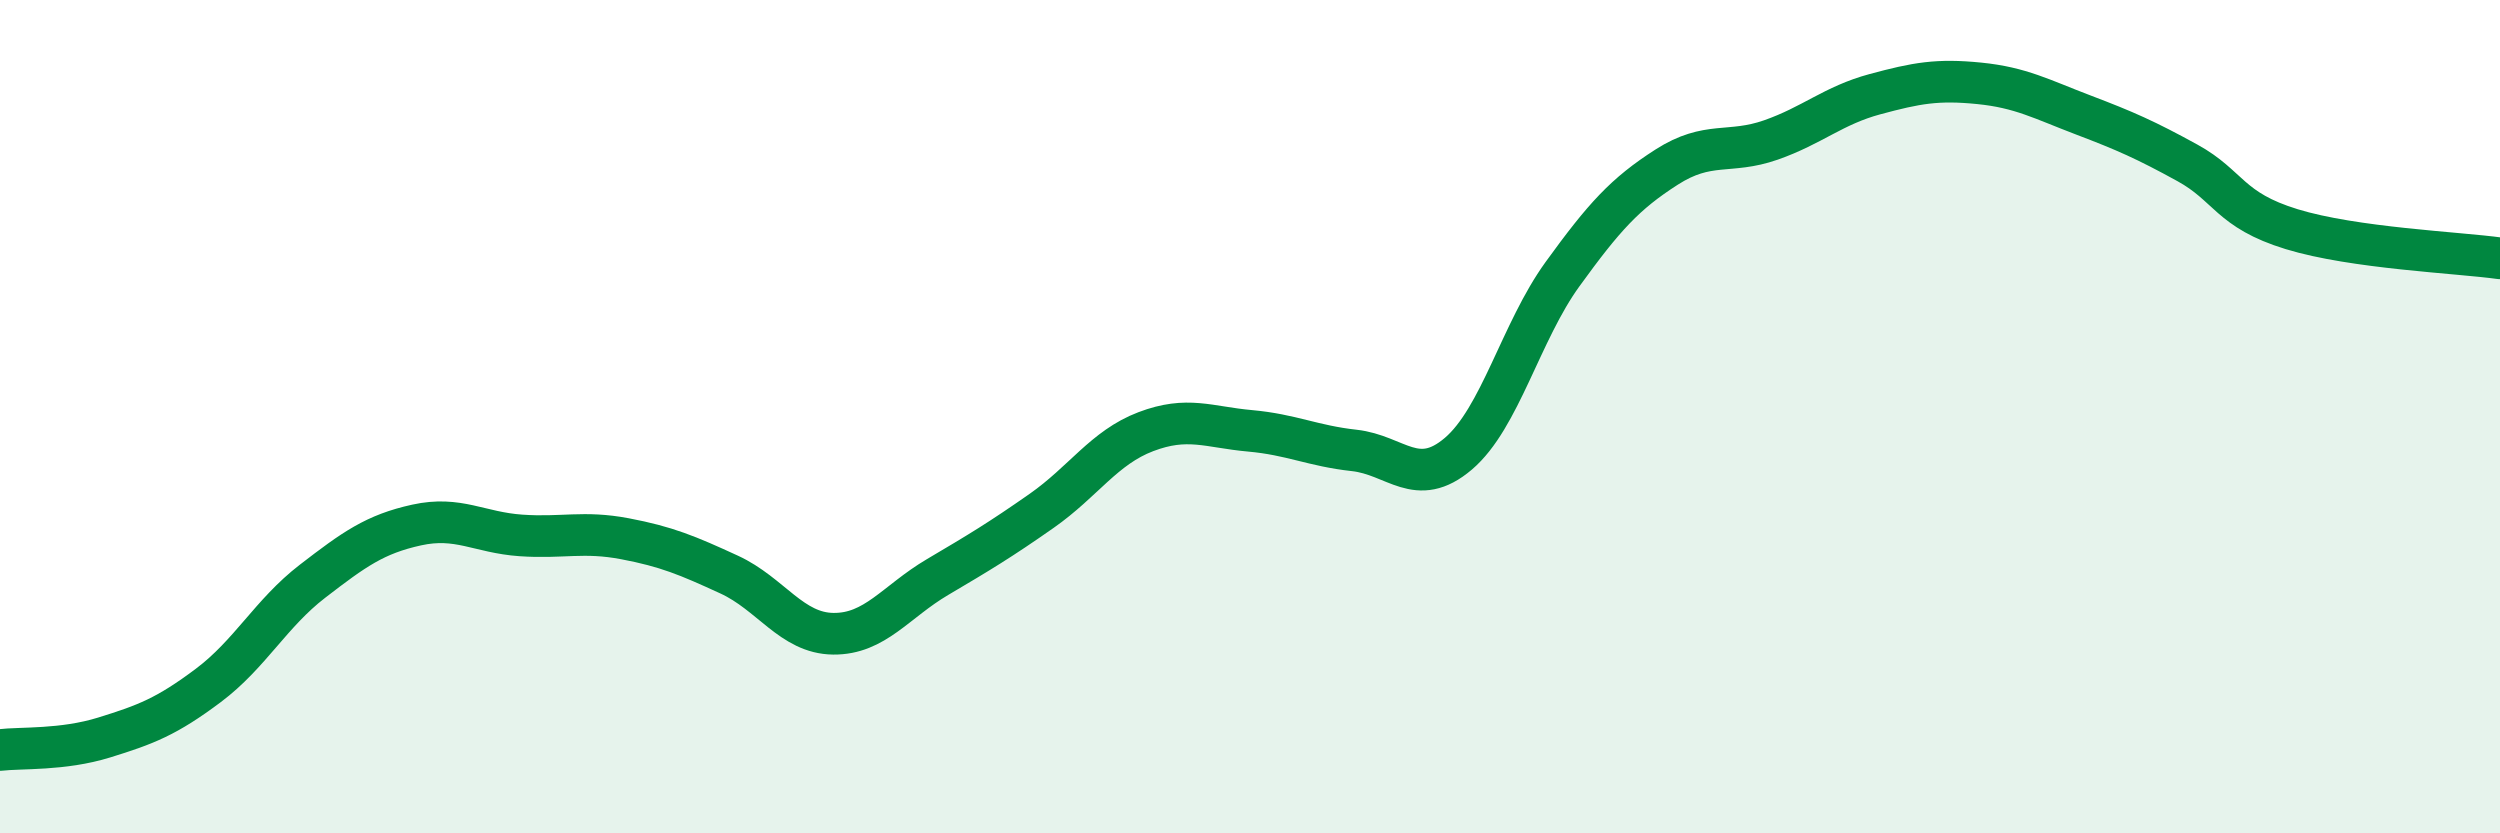 
    <svg width="60" height="20" viewBox="0 0 60 20" xmlns="http://www.w3.org/2000/svg">
      <path
        d="M 0,18 C 0.5,17.94 1.5,18.01 2.5,17.7 C 3.5,17.39 4,17.2 5,16.45 C 6,15.7 6.5,14.72 7.5,13.95 C 8.5,13.18 9,12.82 10,12.6 C 11,12.38 11.5,12.78 12.5,12.85 C 13.5,12.92 14,12.74 15,12.93 C 16,13.12 16.5,13.33 17.5,13.79 C 18.5,14.25 19,15.2 20,15.21 C 21,15.22 21.5,14.44 22.5,13.85 C 23.5,13.26 24,12.96 25,12.26 C 26,11.56 26.5,10.74 27.5,10.36 C 28.5,9.98 29,10.25 30,10.34 C 31,10.43 31.5,10.7 32.5,10.81 C 33.5,10.92 34,11.74 35,10.89 C 36,10.04 36.5,7.96 37.5,6.58 C 38.5,5.2 39,4.65 40,4.01 C 41,3.37 41.5,3.71 42.5,3.36 C 43.5,3.01 44,2.53 45,2.26 C 46,1.99 46.5,1.9 47.5,2 C 48.5,2.1 49,2.38 50,2.76 C 51,3.14 51.5,3.36 52.5,3.91 C 53.5,4.46 53.5,5.04 55,5.5 C 56.5,5.96 59,6.06 60,6.2L60 20L0 20Z"
        fill="#008740"
        opacity="0.1"
        stroke-linecap="round"
        stroke-linejoin="round"
      />
      <path
        d="M 0,18 C 0.5,17.94 1.5,18.01 2.5,17.7 C 3.5,17.39 4,17.2 5,16.45 C 6,15.7 6.5,14.72 7.5,13.95 C 8.5,13.18 9,12.82 10,12.6 C 11,12.38 11.5,12.78 12.5,12.85 C 13.5,12.92 14,12.74 15,12.93 C 16,13.12 16.5,13.33 17.5,13.79 C 18.5,14.25 19,15.2 20,15.21 C 21,15.22 21.5,14.44 22.5,13.85 C 23.5,13.26 24,12.96 25,12.26 C 26,11.56 26.5,10.74 27.5,10.36 C 28.5,9.98 29,10.25 30,10.34 C 31,10.43 31.5,10.7 32.5,10.81 C 33.5,10.92 34,11.74 35,10.89 C 36,10.04 36.5,7.96 37.5,6.58 C 38.5,5.2 39,4.65 40,4.01 C 41,3.37 41.5,3.71 42.5,3.36 C 43.5,3.01 44,2.53 45,2.26 C 46,1.99 46.5,1.9 47.5,2 C 48.5,2.1 49,2.38 50,2.76 C 51,3.14 51.5,3.36 52.5,3.91 C 53.5,4.46 53.5,5.04 55,5.5 C 56.5,5.96 59,6.06 60,6.2"
        stroke="#008740"
        stroke-width="1"
        fill="none"
        stroke-linecap="round"
        stroke-linejoin="round"
      />
    </svg>
  